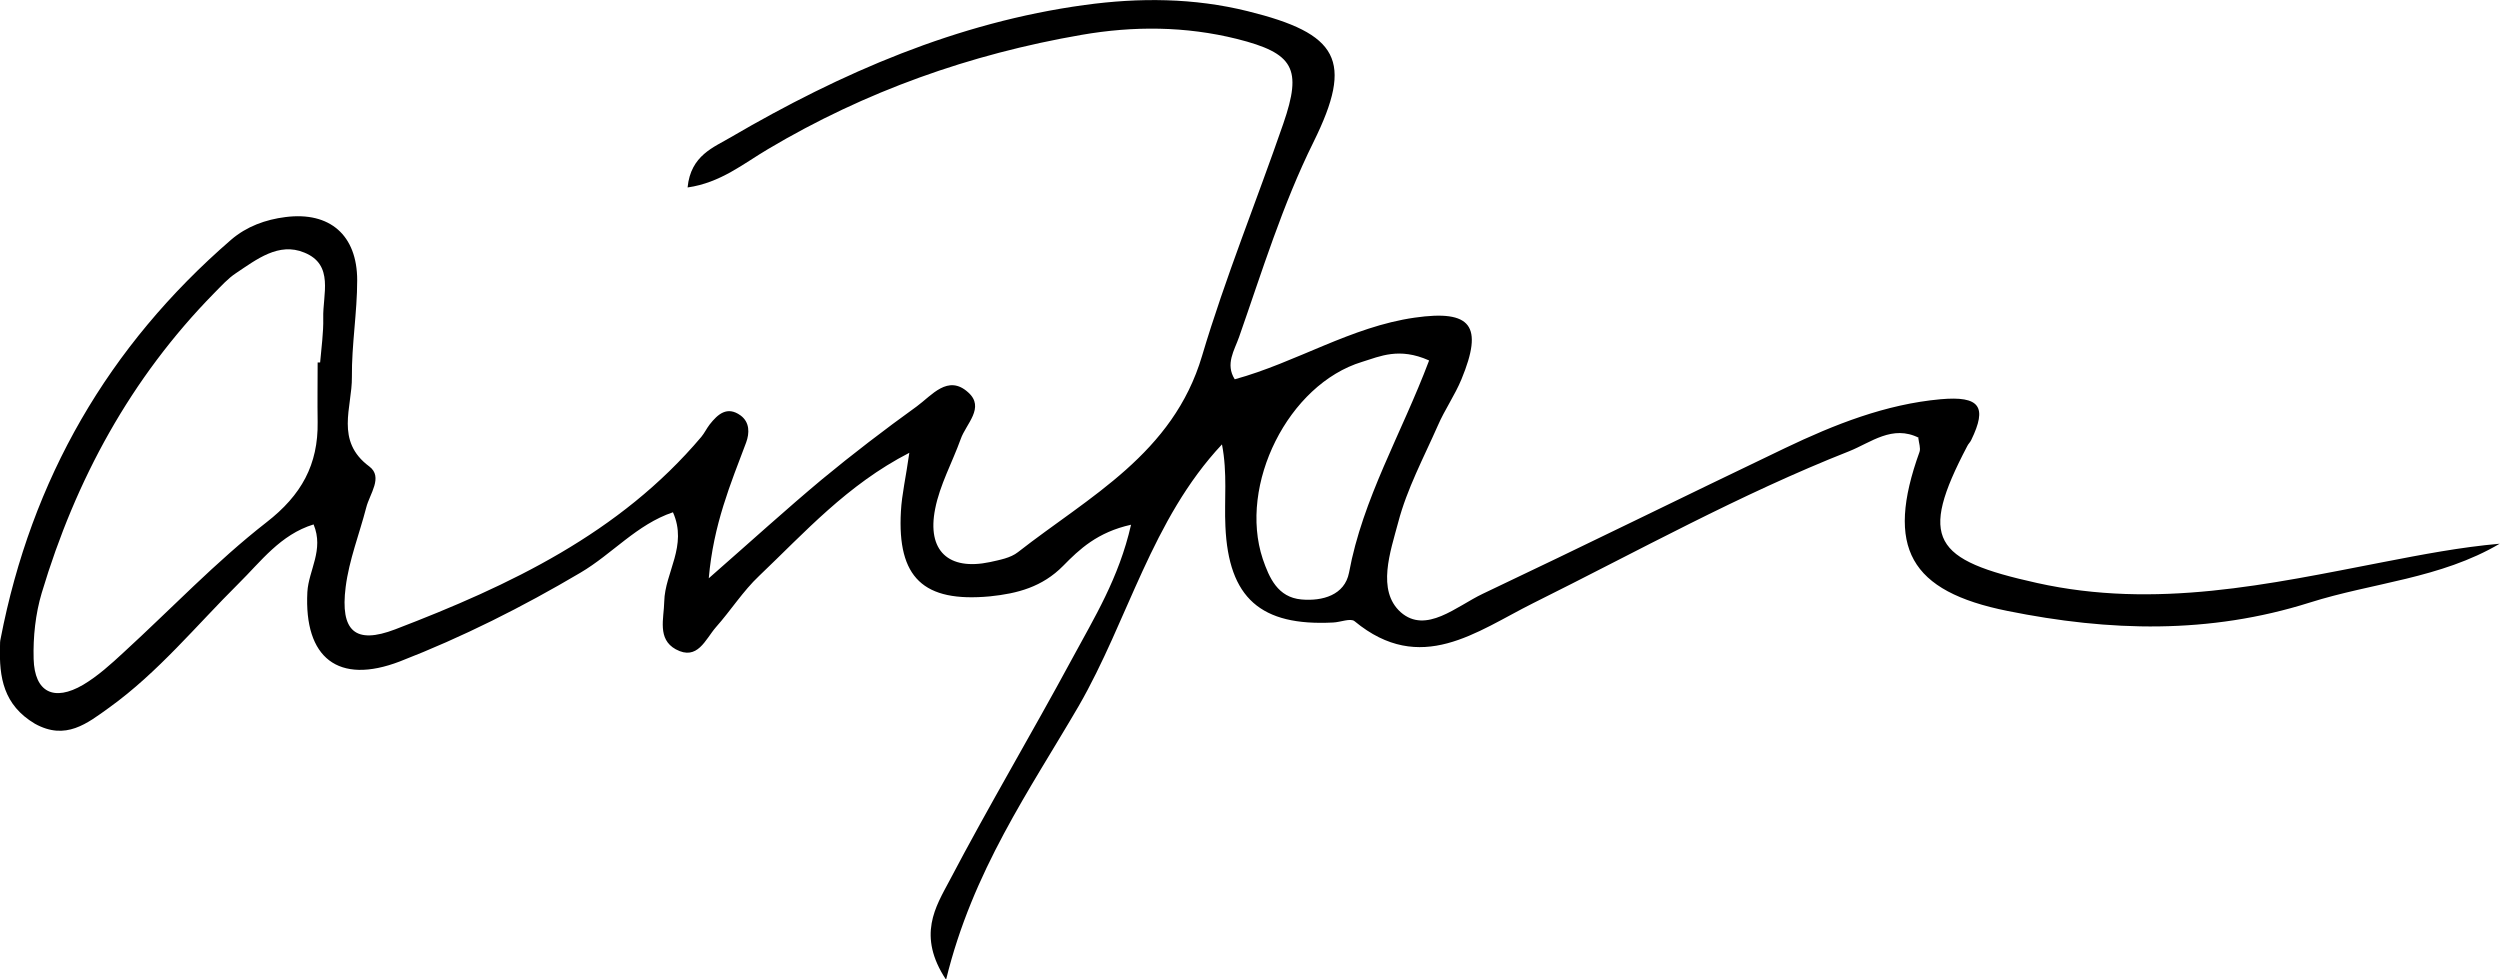 <?xml version="1.0" encoding="UTF-8"?><svg xmlns="http://www.w3.org/2000/svg" viewBox="0 0 80.28 31.45"><g id="a"/><g id="b"><g id="c"><path d="M61.62,14.06c-.85-.43-1.54,.15-2.24,.43-3.5,1.38-6.79,3.21-10.15,4.88-1.82,.91-3.61,2.33-5.73,.58-.13-.11-.45,.03-.69,.04-2.32,.12-3.36-.78-3.46-3.09-.04-.85,.07-1.7-.11-2.63-2.26,2.41-3.01,5.64-4.6,8.4-1.58,2.71-3.41,5.3-4.26,8.79-.94-1.42-.33-2.35,.11-3.18,1.26-2.4,2.65-4.74,3.94-7.13,.7-1.3,1.5-2.58,1.89-4.3-1.08,.24-1.66,.79-2.18,1.32-.67,.68-1.47,.89-2.35,.98-2.14,.2-2.98-.6-2.86-2.73,.03-.55,.16-1.09,.27-1.88-2,1.03-3.36,2.56-4.82,3.95-.52,.49-.91,1.11-1.39,1.65-.34,.39-.59,1.09-1.29,.71-.6-.33-.38-.99-.37-1.53,.02-.94,.76-1.79,.28-2.87-1.16,.39-1.95,1.34-2.97,1.94-1.86,1.1-3.79,2.07-5.8,2.85-1.98,.76-3.08-.11-2.97-2.23,.04-.7,.54-1.35,.2-2.17-1.07,.33-1.69,1.19-2.41,1.9-1.36,1.35-2.58,2.85-4.15,3.98-.71,.51-1.4,1.07-2.39,.52C.11,22.64-.03,21.75,0,20.75c0-.08,0-.16,.02-.24,.99-5.12,3.45-9.39,7.4-12.81,.5-.43,1.11-.65,1.75-.73,1.42-.18,2.3,.58,2.3,2.03,0,1.04-.18,2.07-.17,3.11,.01,.97-.55,2.05,.56,2.87,.45,.34,.01,.88-.1,1.32-.22,.85-.55,1.68-.66,2.55-.18,1.42,.31,1.85,1.59,1.36,3.68-1.41,7.21-3.08,9.83-6.18,.1-.12,.17-.27,.27-.4,.26-.33,.56-.6,.99-.29,.3,.22,.29,.57,.18,.87-.5,1.33-1.05,2.63-1.2,4.36,1.37-1.2,2.49-2.22,3.64-3.18,.98-.81,2-1.59,3.04-2.34,.48-.35,1-1.04,1.65-.45,.55,.49-.07,1.01-.24,1.5-.27,.75-.67,1.47-.82,2.24-.27,1.35,.43,1.99,1.76,1.71,.31-.07,.66-.13,.9-.32,2.29-1.79,4.98-3.16,5.91-6.3,.75-2.52,1.75-4.97,2.61-7.46,.61-1.77,.34-2.26-1.49-2.72-1.65-.41-3.32-.42-4.99-.13-3.58,.62-6.94,1.81-10.07,3.67-.78,.46-1.52,1.08-2.58,1.23,.1-1.04,.85-1.29,1.4-1.62C27.01,2.34,30.73,.72,34.83,.16c1.75-.24,3.51-.23,5.24,.2,2.91,.72,3.41,1.57,2.11,4.2-1,2.02-1.65,4.15-2.39,6.26-.15,.43-.45,.87-.14,1.36,1.97-.54,3.74-1.69,5.78-1.98,1.82-.26,2.21,.26,1.5,1.98-.21,.51-.54,.98-.76,1.49-.45,1.02-.99,2.03-1.27,3.1-.25,.94-.7,2.19,.08,2.89,.81,.71,1.79-.19,2.63-.59,3.25-1.54,6.47-3.13,9.71-4.68,1.59-.76,3.23-1.41,5-1.57,1.26-.11,1.5,.24,.98,1.31-.03,.07-.1,.13-.13,.2-1.57,2.99-1.1,3.65,2.24,4.39,3.82,.85,7.45,.04,11.12-.67,1.24-.24,2.48-.48,3.74-.59-1.9,1.12-4.08,1.25-6.1,1.89-3.23,1.02-6.43,.93-9.7,.27-3.14-.63-3.94-2.03-2.83-5.11,.04-.12-.02-.28-.04-.45ZM10.2,11.64h.08c.04-.48,.11-.95,.1-1.43-.02-.75,.36-1.71-.61-2.1-.82-.34-1.53,.22-2.19,.66-.26,.17-.48,.42-.7,.64-2.68,2.73-4.45,5.99-5.54,9.63-.2,.67-.28,1.41-.26,2.12,.03,1.07,.65,1.38,1.59,.83,.47-.28,.89-.66,1.3-1.04,1.53-1.4,2.96-2.91,4.59-4.18,1.12-.87,1.66-1.85,1.64-3.22-.01-.64,0-1.27,0-1.91Zm35.68-.07c-.95-.42-1.56-.13-2.14,.05-2.37,.72-3.98,3.95-3.19,6.33,.21,.61,.48,1.23,1.24,1.3,.68,.06,1.39-.14,1.53-.86,.44-2.38,1.68-4.45,2.57-6.81Z"/></g></g></svg>